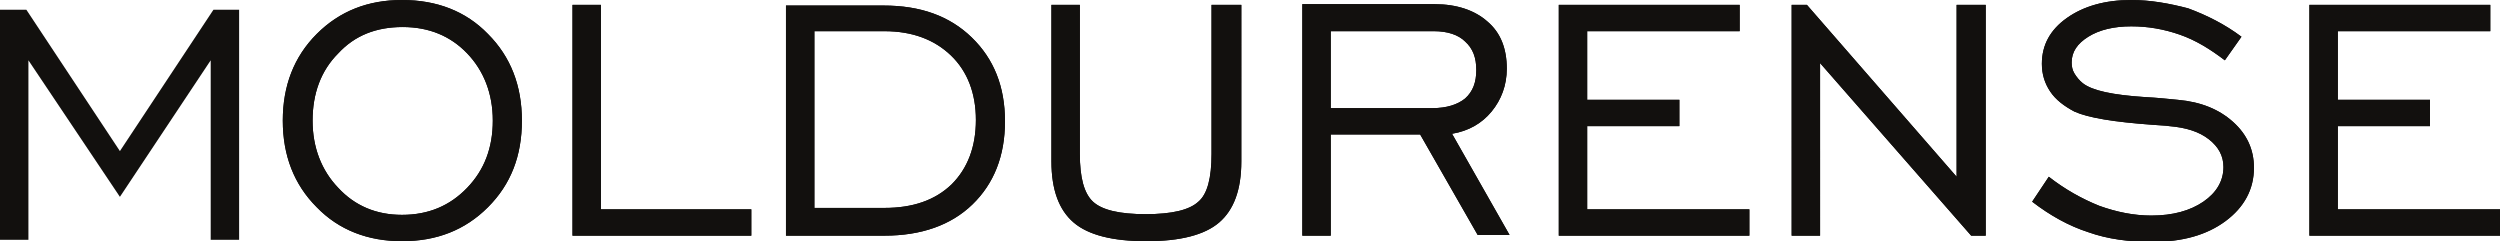 <?xml version="1.0" encoding="utf-8"?>
<!-- Generator: Adobe Illustrator 27.0.0, SVG Export Plug-In . SVG Version: 6.00 Build 0)  -->
<svg version="1.1" id="Layer_1" xmlns="http://www.w3.org/2000/svg" xmlns:xlink="http://www.w3.org/1999/xlink" x="0px" y="0px"
	 viewBox="0 0 360.7 34.8" style="enable-background:new 0 0 360.7 34.8;" xml:space="preserve">
<style type="text/css">
	.st0{clip-path:url(#SVGID_00000037679740687273726200000009469750401637680811_);fill:#12100E;}
	.st1{fill:#12100E;}
</style>
<g>
	<g>
		<defs>
			<path id="SVGID_1_" d="M82.6,0.7V34h25.8v-3.8H86.7V0.7H82.6z M117.5,4.5h10.1c4,0,7.2,1.2,9.6,3.5c2.4,2.3,3.6,5.5,3.6,9.3
				c0,3.9-1.2,7-3.5,9.3c-2.4,2.3-5.6,3.4-9.7,3.4h-10.1V4.5z M113.4,0.7V34h14.2c5.3,0,9.6-1.5,12.7-4.5c3.1-3,4.7-7,4.7-12
				c0-5-1.6-9-4.8-12.1c-3.2-3.1-7.4-4.6-12.7-4.6H113.4z M174.8,0.7v21.5c0,3.5-0.6,5.8-1.9,6.9c-1.3,1.2-3.8,1.8-7.6,1.8
				c-3.8,0-6.3-0.6-7.6-1.8c-1.3-1.2-1.9-3.5-1.9-6.9V0.7h-4.1v22.6c0,4.1,1.1,7,3.2,8.8c2.1,1.8,5.6,2.7,10.5,2.7
				c4.9,0,8.4-0.9,10.5-2.7c2.1-1.8,3.2-4.7,3.2-8.8V0.7H174.8z M192,4.5h14.9c1.9,0,3.5,0.5,4.5,1.5c1.1,1,1.6,2.3,1.6,4.1
				c0,1.8-0.5,3.1-1.6,4.1c-1.1,0.9-2.7,1.4-4.7,1.4H192V4.5z M187.9,0.7V34h4.1V19.4h12.9l8.3,14.5h4.6l-8.3-14.6
				c2.4-0.4,4.3-1.5,5.7-3.2c1.4-1.7,2.2-3.8,2.2-6.2c0-2.9-0.9-5.2-2.8-6.8c-1.8-1.6-4.4-2.5-7.6-2.5H187.9z M224.9,0.7V34h27.5
				v-3.8H229v-12h13.3v-3.8H229V4.5h22V0.7H224.9z M282.3,0.7v24.8L260.7,0.7h-2.2V34h4.1V9.1L284.4,34h2.1V0.7H282.3z M333.2,0.7
				V34h27.5v-3.8h-23.4v-12h13.3v-3.8h-13.3V4.5h22V0.7H333.2z M48.8,27.1c-2.4-2.5-3.7-5.8-3.7-9.7c0-3.9,1.2-7.2,3.7-9.7
				c2.4-2.6,5.5-3.8,9.3-3.8c3.8,0,6.9,1.3,9.3,3.8c2.4,2.5,3.7,5.8,3.7,9.7c0,3.9-1.2,7.1-3.7,9.7C64.9,29.7,61.8,31,58,31
				C54.3,31,51.2,29.7,48.8,27.1 M45.7,4.9c-3.3,3.3-4.9,7.5-4.9,12.5c0,5,1.6,9.2,4.9,12.5c3.2,3.3,7.4,4.9,12.3,4.9
				c5,0,9.1-1.6,12.4-4.9c3.3-3.3,4.9-7.4,4.9-12.5c0-5-1.6-9.2-4.9-12.5C67.2,1.6,63,0,58,0C53.1,0,49,1.6,45.7,4.9 M298.2,2.6
				c-2.4,1.7-3.6,3.9-3.6,6.6c0,1.5,0.4,2.8,1.2,4c0.8,1.2,2,2.1,3.5,2.9c2,0.9,5.7,1.5,11.2,1.9c1.1,0.1,1.9,0.1,2.5,0.2
				c2.4,0.2,4.3,0.8,5.7,1.9c1.4,1.1,2.1,2.4,2.1,4c0,2-1,3.7-2.9,5c-1.9,1.3-4.4,2-7.5,2c-2.5,0-5-0.5-7.5-1.4
				c-2.5-1-5-2.4-7.3-4.2l-2.4,3.6c2.6,2,5.3,3.5,8.1,4.4c2.8,1,5.9,1.4,9.2,1.4c4.4,0,7.9-1,10.6-3c2.7-2,4.1-4.6,4.1-7.7
				c0-2.6-1-4.8-3-6.6c-2-1.8-4.6-2.9-8-3.2c-1.1-0.1-2.8-0.3-4.8-0.4c-4.5-0.3-7.5-0.9-8.9-2c-0.5-0.4-0.9-0.9-1.2-1.4
				c-0.3-0.5-0.4-1-0.4-1.6c0-1.5,0.8-2.7,2.4-3.7c1.6-1,3.7-1.5,6.2-1.5c2.4,0,4.7,0.4,7,1.2c2.3,0.8,4.4,2.1,6.5,3.7l2.4-3.4
				c-2.4-1.8-5-3.1-7.7-4.1C313,0.5,310.3,0,307.5,0C303.7,0,300.6,0.9,298.2,2.6"/>
		</defs>
		<use xlink:href="#SVGID_1_"  style="overflow:visible;fill:#12100E;"/>
		<clipPath id="SVGID_00000098205624116701105090000012274485873868074408_">
			<use xlink:href="#SVGID_1_"  style="overflow:visible;"/>
		</clipPath>
		
			<rect x="-176.6" y="-306.6" style="clip-path:url(#SVGID_00000098205624116701105090000012274485873868074408_);fill:#12100E;" width="685.2" height="685.2"/>
	</g>
	<polygon class="st1" points="30.8,1.4 17.3,21.8 3.8,1.4 0,1.4 0,34.6 4.1,34.6 4.1,8.7 17.3,28.4 30.4,8.7 30.4,34.6 34.5,34.6 
		34.5,1.4 	"/>
</g>
</svg>
